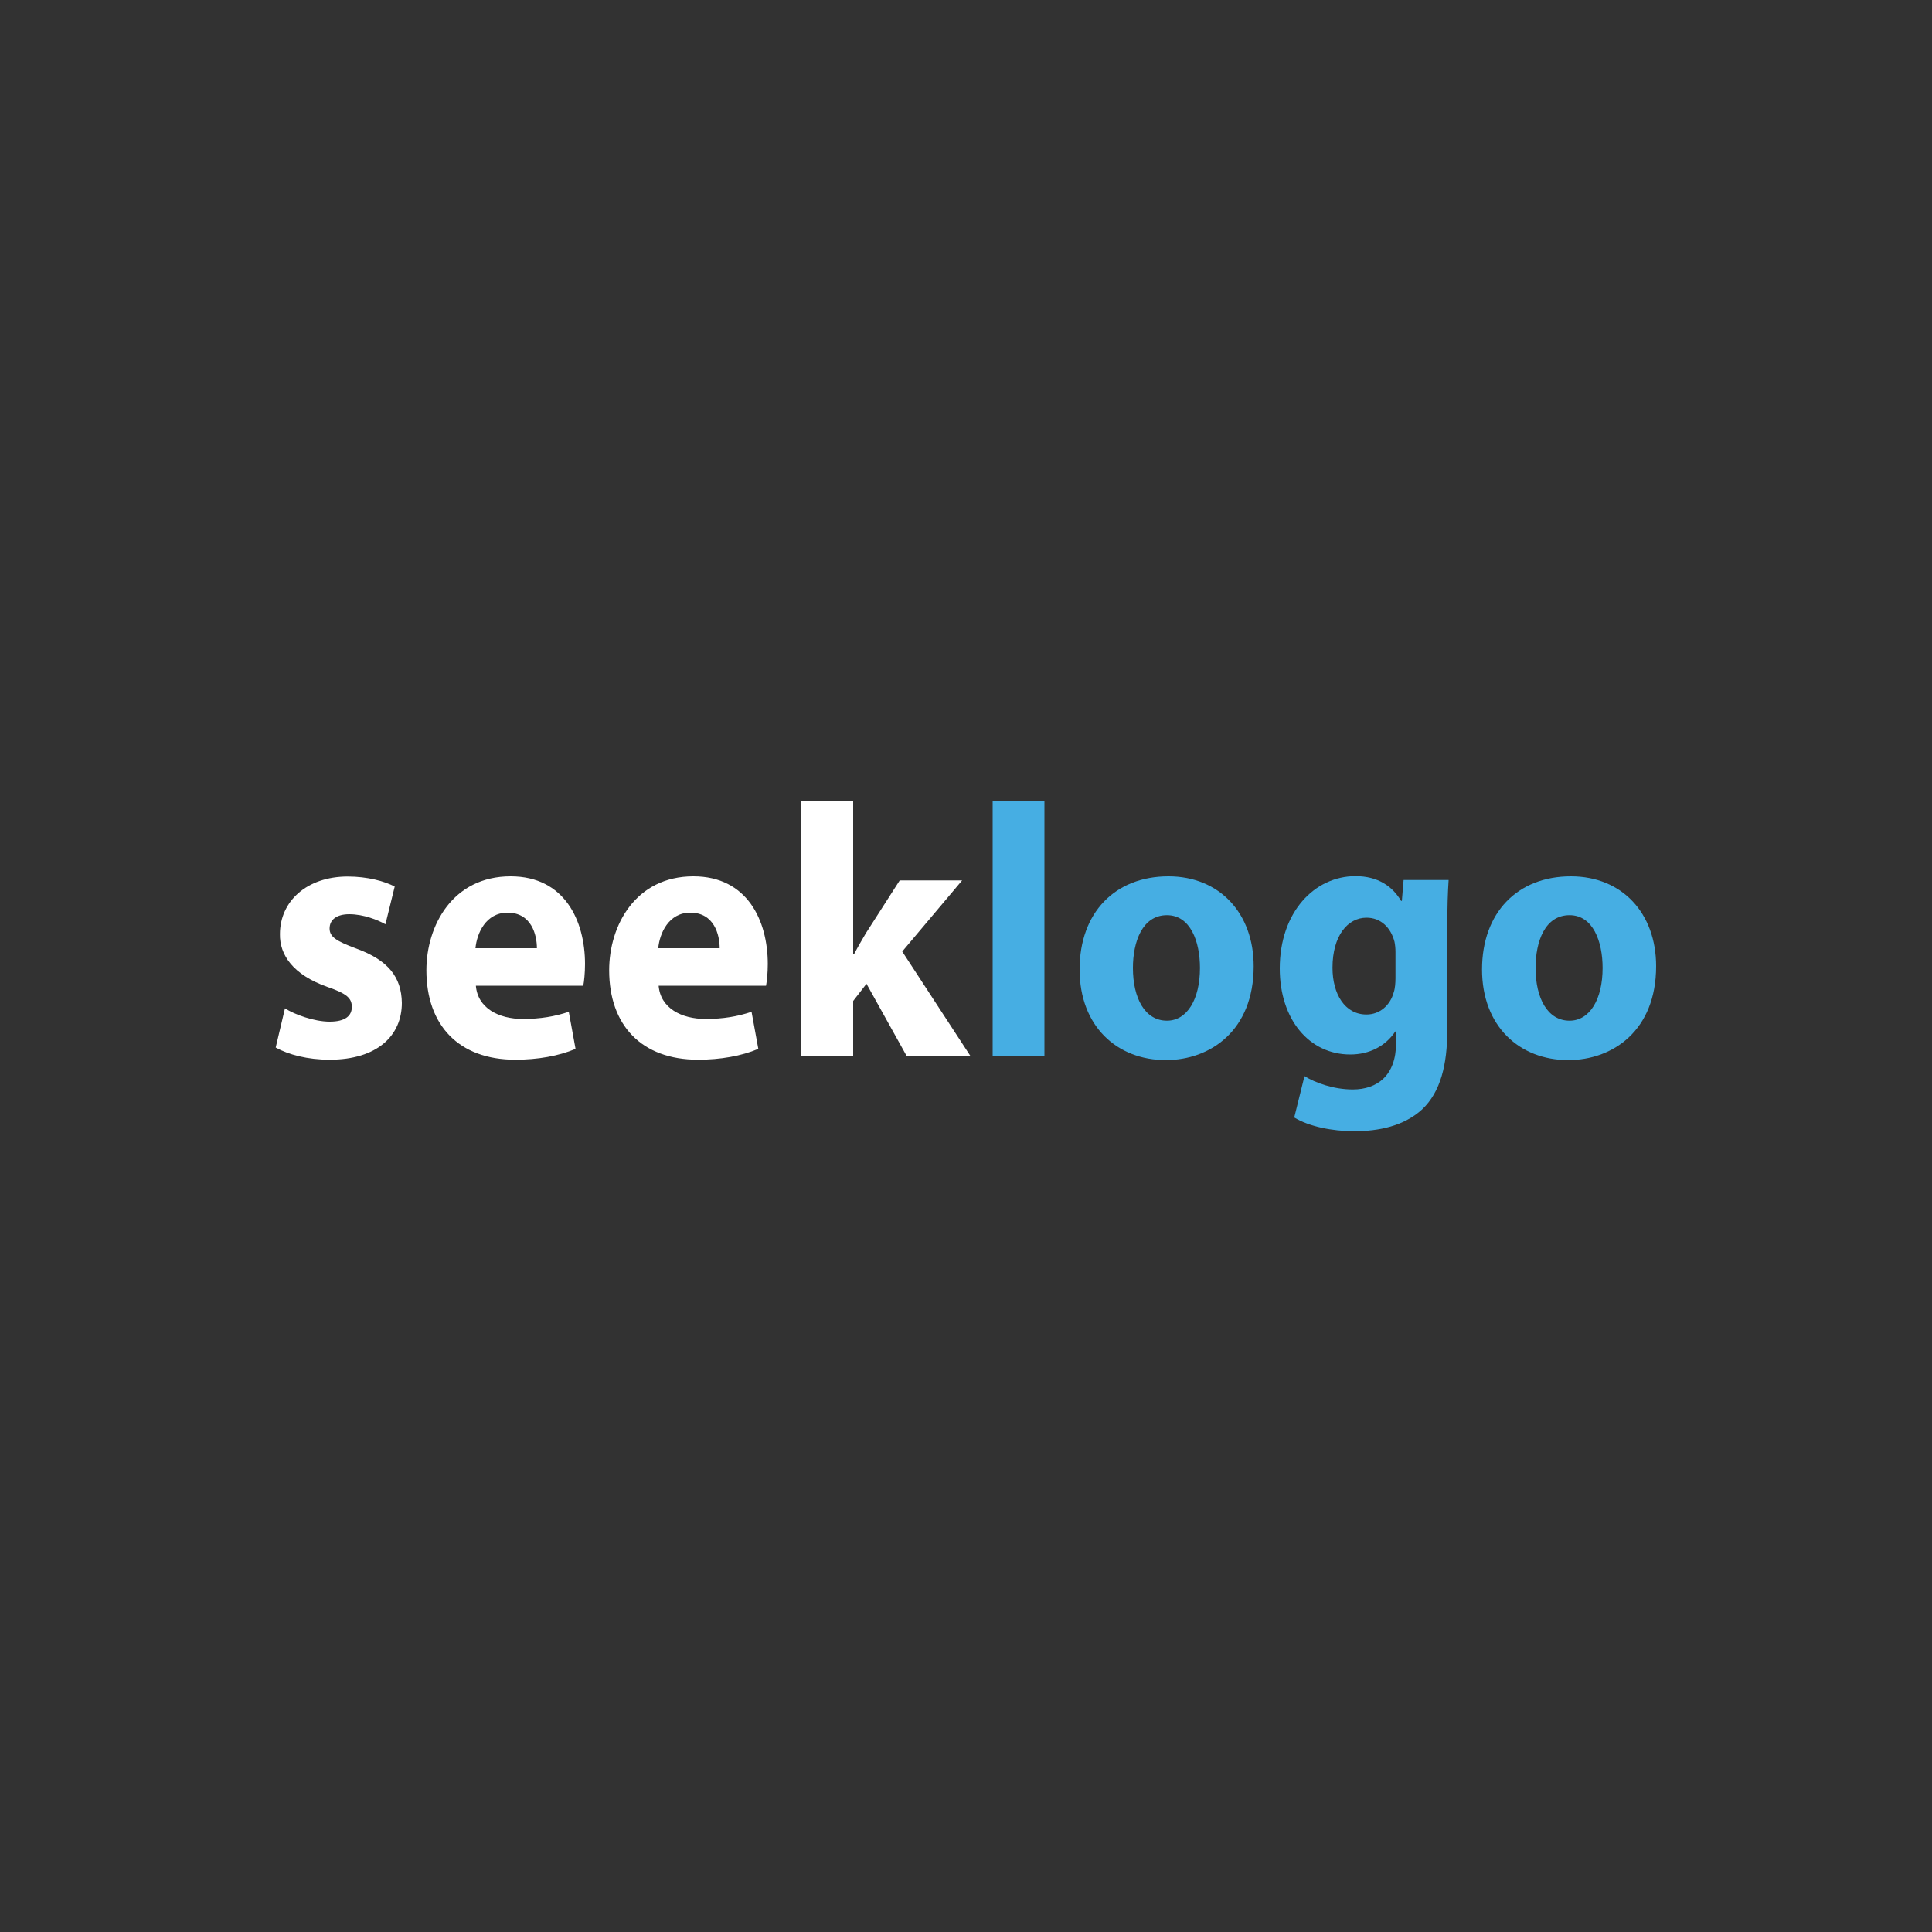 <svg xmlns="http://www.w3.org/2000/svg" width="2500" viewBox="0 0 1000 1000" height="2500"><path fill="#323232" d="m0 0h1000v1000h-1000z"></path><path fill="#fff" d="m147.5 521.9c4.9 3.2 15.2 6.9 23.1 6.9 8.1 0 11.5-3 11.5-7.6s-2.6-6.9-12.7-10.4c-17.8-6.3-24.7-16.6-24.5-27.3 0-16.9 13.8-29.8 35.1-29.8 10.1 0 19.1 2.4 24.3 5.2l-4.8 19.5c-3.9-2.2-11.3-5.2-18.7-5.2-6.5 0-10.2 2.8-10.2 7.4 0 4.3 3.4 6.5 13.9 10.4 16.4 6 23.3 14.7 23.5 28.1 0 16.9-12.7 29.4-37.4 29.4-11.3 0-21.3-2.6-27.9-6.3zm98.8-11.8c.9 11.7 11.8 17.3 24.3 17.3 9.2 0 16.6-1.3 23.8-3.7l3.5 19.2c-8.8 3.7-19.6 5.6-31.2 5.6-29.3 0-46-17.9-46-46.3 0-23.1 13.6-48.6 43.6-48.6 27.9 0 38.5 22.9 38.5 45.4 0 4.8-.5 9.1-.9 11.2h-55.6zm31.6-19.3c0-6.9-2.8-18.4-15.2-18.4-11.3 0-15.9 10.8-16.6 18.4zm63 19.3c.9 11.7 11.8 17.3 24.3 17.3 9.2 0 16.6-1.3 23.8-3.7l3.5 19.2c-8.8 3.7-19.6 5.6-31.2 5.6-29.3 0-46-17.9-46-46.3 0-23.1 13.6-48.6 43.6-48.6 27.9 0 38.5 22.9 38.5 45.4 0 4.8-.5 9.1-.9 11.2h-55.6zm31.6-19.3c0-6.9-2.8-18.4-15.2-18.4-11.3 0-15.9 10.8-16.6 18.4zm69.1 3.2h.4c1.9-3.7 4.1-7.4 6.2-11l17.5-27.3h32.3l-31 36.8 35.3 54.1h-33l-20.8-37.4-6.9 8.9v28.5h-26.8v-132.1h26.8z"></path><path fill="#46aee3" d="m513.8 414.5h26.8v132.1h-26.8zm135.1 85.6c0 33.3-22.4 48.6-45.5 48.6-25.2 0-44.6-17.5-44.6-46.9s18.3-48.2 46-48.2c26.4 0 44.1 19.1 44.1 46.5zm-62.5.9c0 15.6 6.2 27.3 17.6 27.3 10.4 0 17.1-11 17.1-27.3 0-13.6-4.9-27.3-17.1-27.3-12.8 0-17.6 13.9-17.6 27.3zm163.4-45.4c-.4 5.8-.7 13.4-.7 27v50.8c0 17.5-3.4 31.8-13.1 40.9-9.5 8.6-22.4 11.2-35.1 11.2-11.3 0-23.3-2.4-31-7.1l5.3-21.4c5.5 3.4 15 6.9 25 6.9 12.7 0 22.4-7.3 22.4-24v-6h-.4c-5.1 7.6-13.4 11.9-23.3 11.9-21.3 0-36.5-18.2-36.5-44.5 0-29.2 18-47.8 39.2-47.8 11.8 0 19.2 5.4 23.6 12.8h.4l.9-10.8h23.3zm-27.5 37.1c0-1.9-.2-3.7-.5-5.2-1.9-7.4-7.1-12.5-14.5-12.5-9.7 0-17.6 9.3-17.6 25.9 0 13.6 6.4 24.2 17.6 24.2 6.9 0 12.3-4.8 14.1-11.5.7-2 .9-5 .9-7.4zm134.9 7.4c0 33.3-22.4 48.6-45.5 48.6-25.2 0-44.6-17.5-44.6-46.9s18.3-48.2 46-48.2c26.5 0 44.1 19.1 44.1 46.5zm-62.4.9c0 15.6 6.2 27.3 17.6 27.3 10.4 0 17.1-11 17.1-27.3 0-13.6-4.9-27.3-17.1-27.3-12.9 0-17.6 13.9-17.6 27.3z"></path></svg>